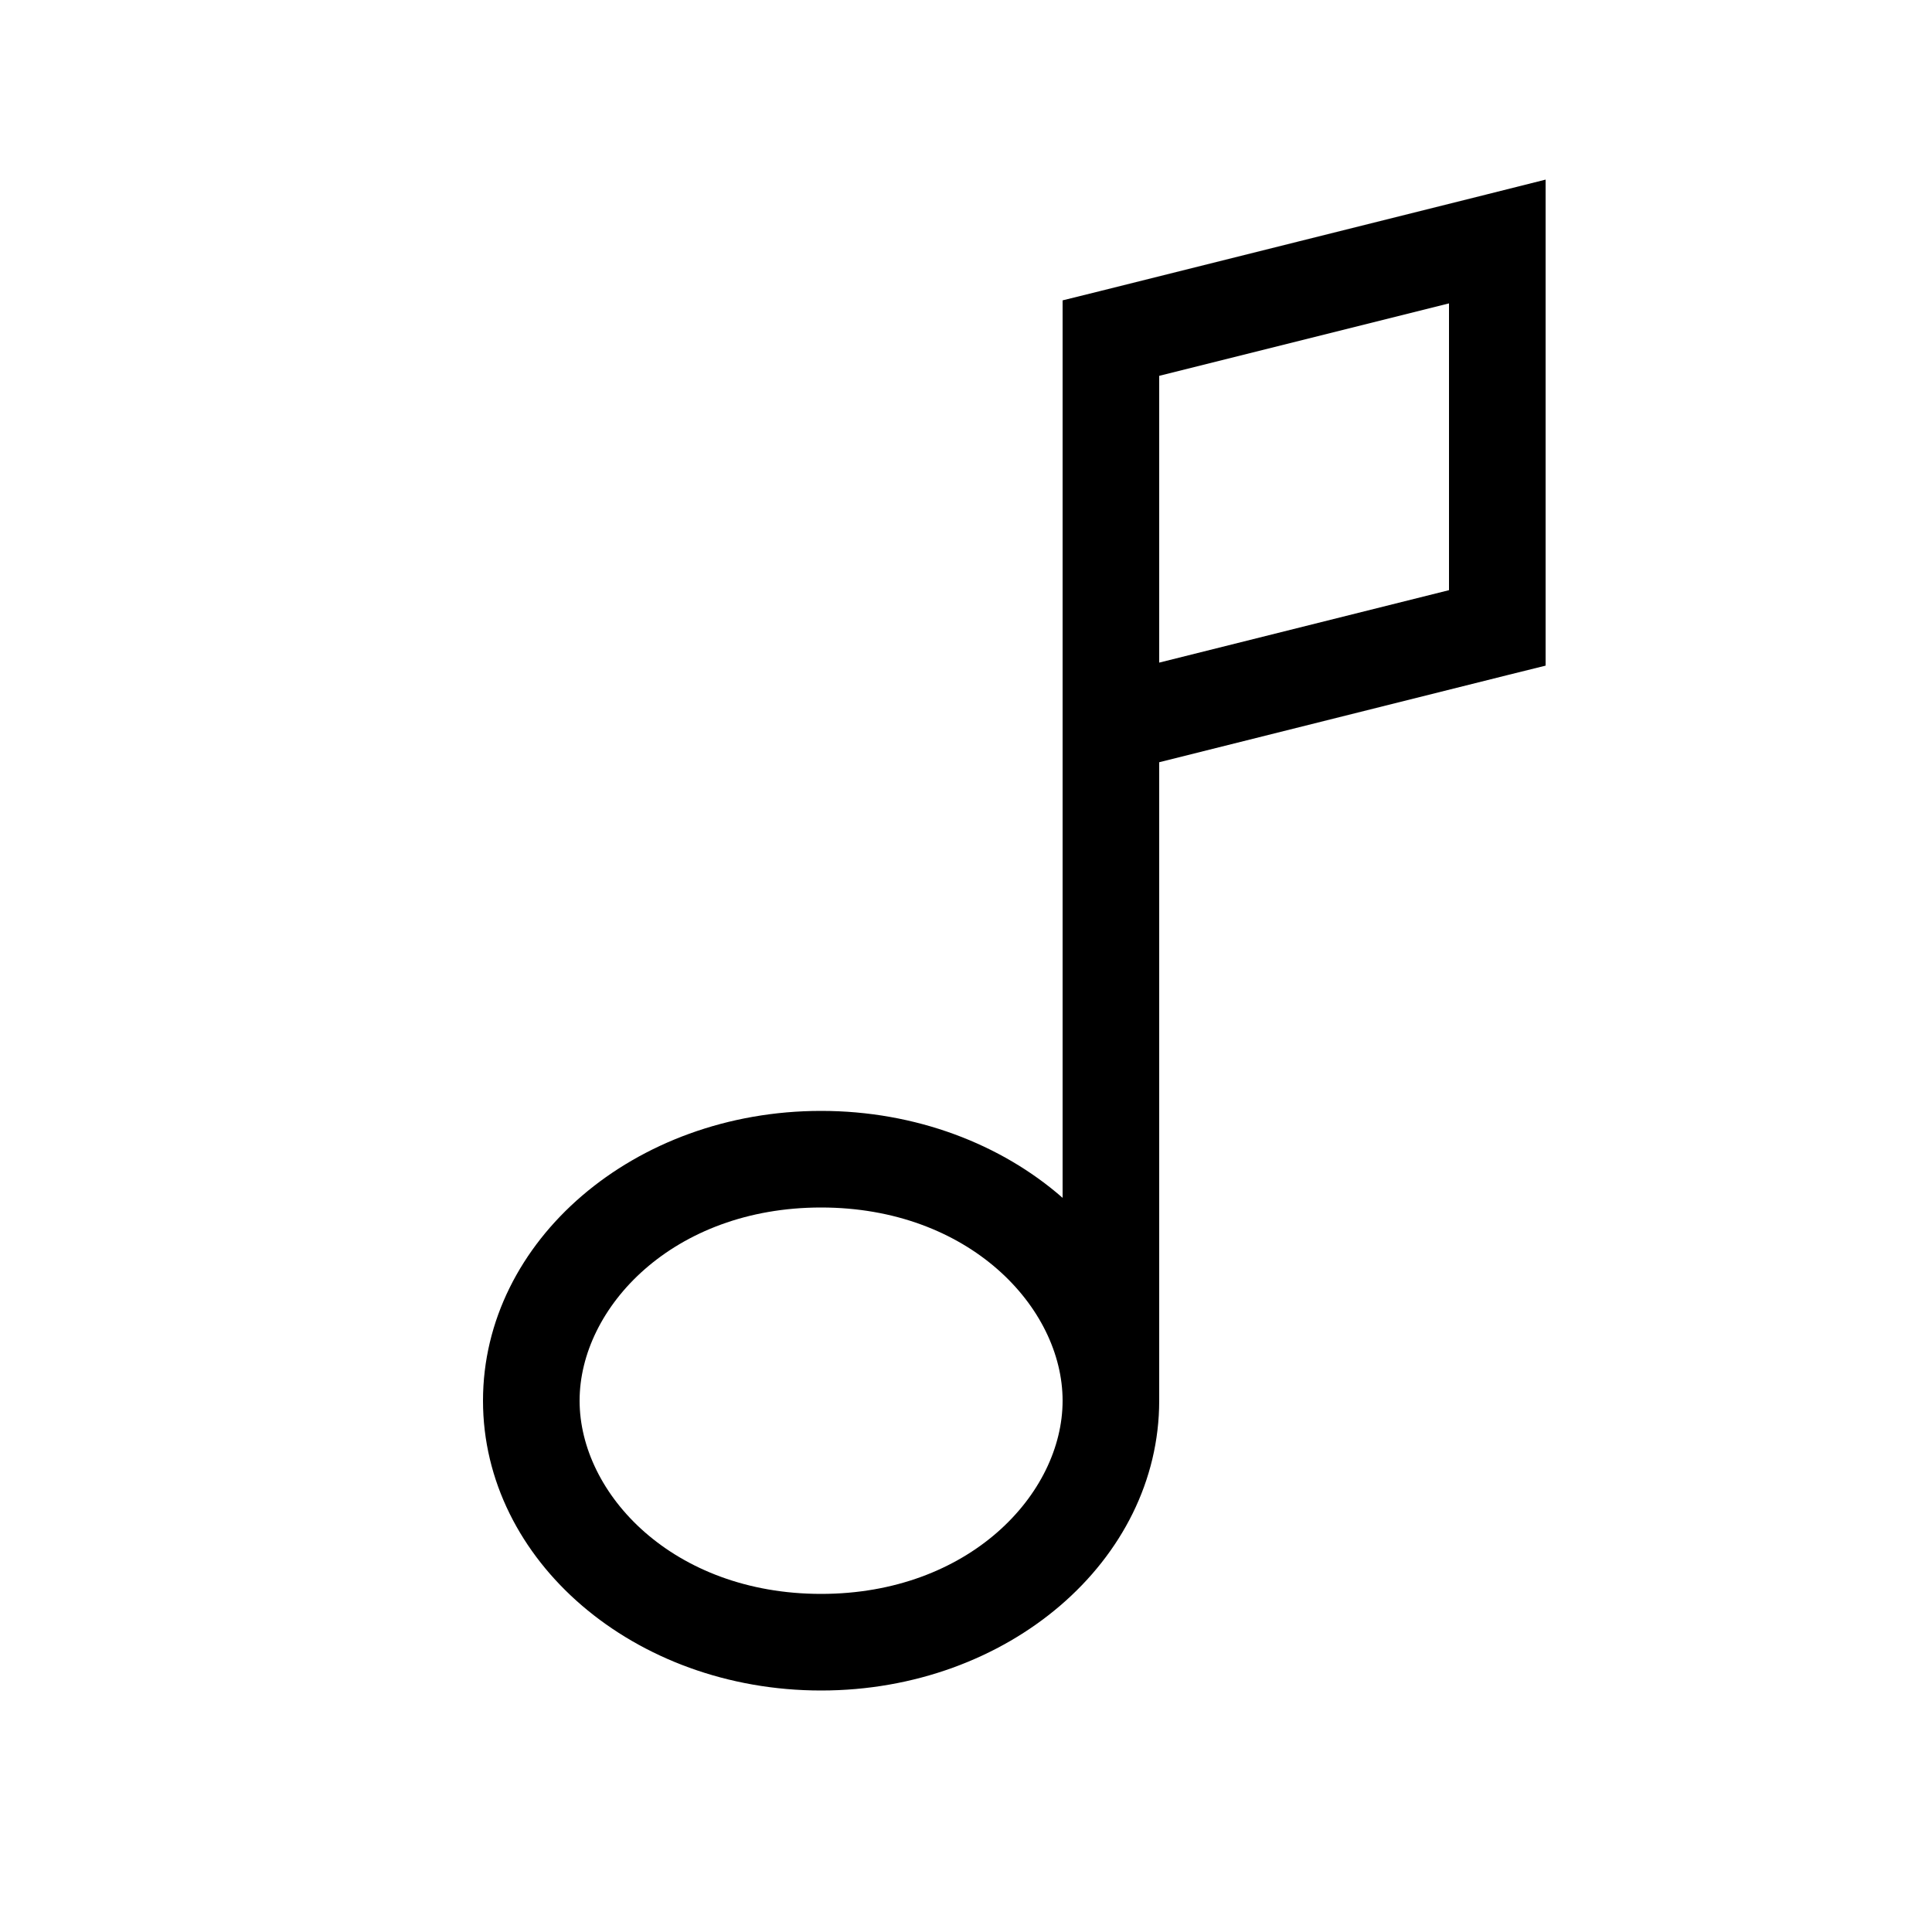 <svg xmlns="http://www.w3.org/2000/svg" viewBox="0 0 640 640"><!--! Font Awesome Pro 7.1.0 by @fontawesome - https://fontawesome.com License - https://fontawesome.com/license (Commercial License) Copyright 2025 Fonticons, Inc. --><path fill="currentColor" d="M512 80L512 59.5L492.1 64.5L364.1 96.5L352 99.5L352 396.8C331.7 379 303.3 368 272 368C210.1 368 160 411 160 464C160 517 210.1 560 272 560C333.9 560 384 517 384 464L384 252.5L499.9 223.5L512 220.5L512 80zM352 464C352 494.9 321 528 272 528C223 528 192 494.9 192 464C192 433.1 223 400 272 400C321 400 352 433.1 352 464zM480 195.5L384 219.5L384 124.5L480 100.5L480 195.5z"/></svg>